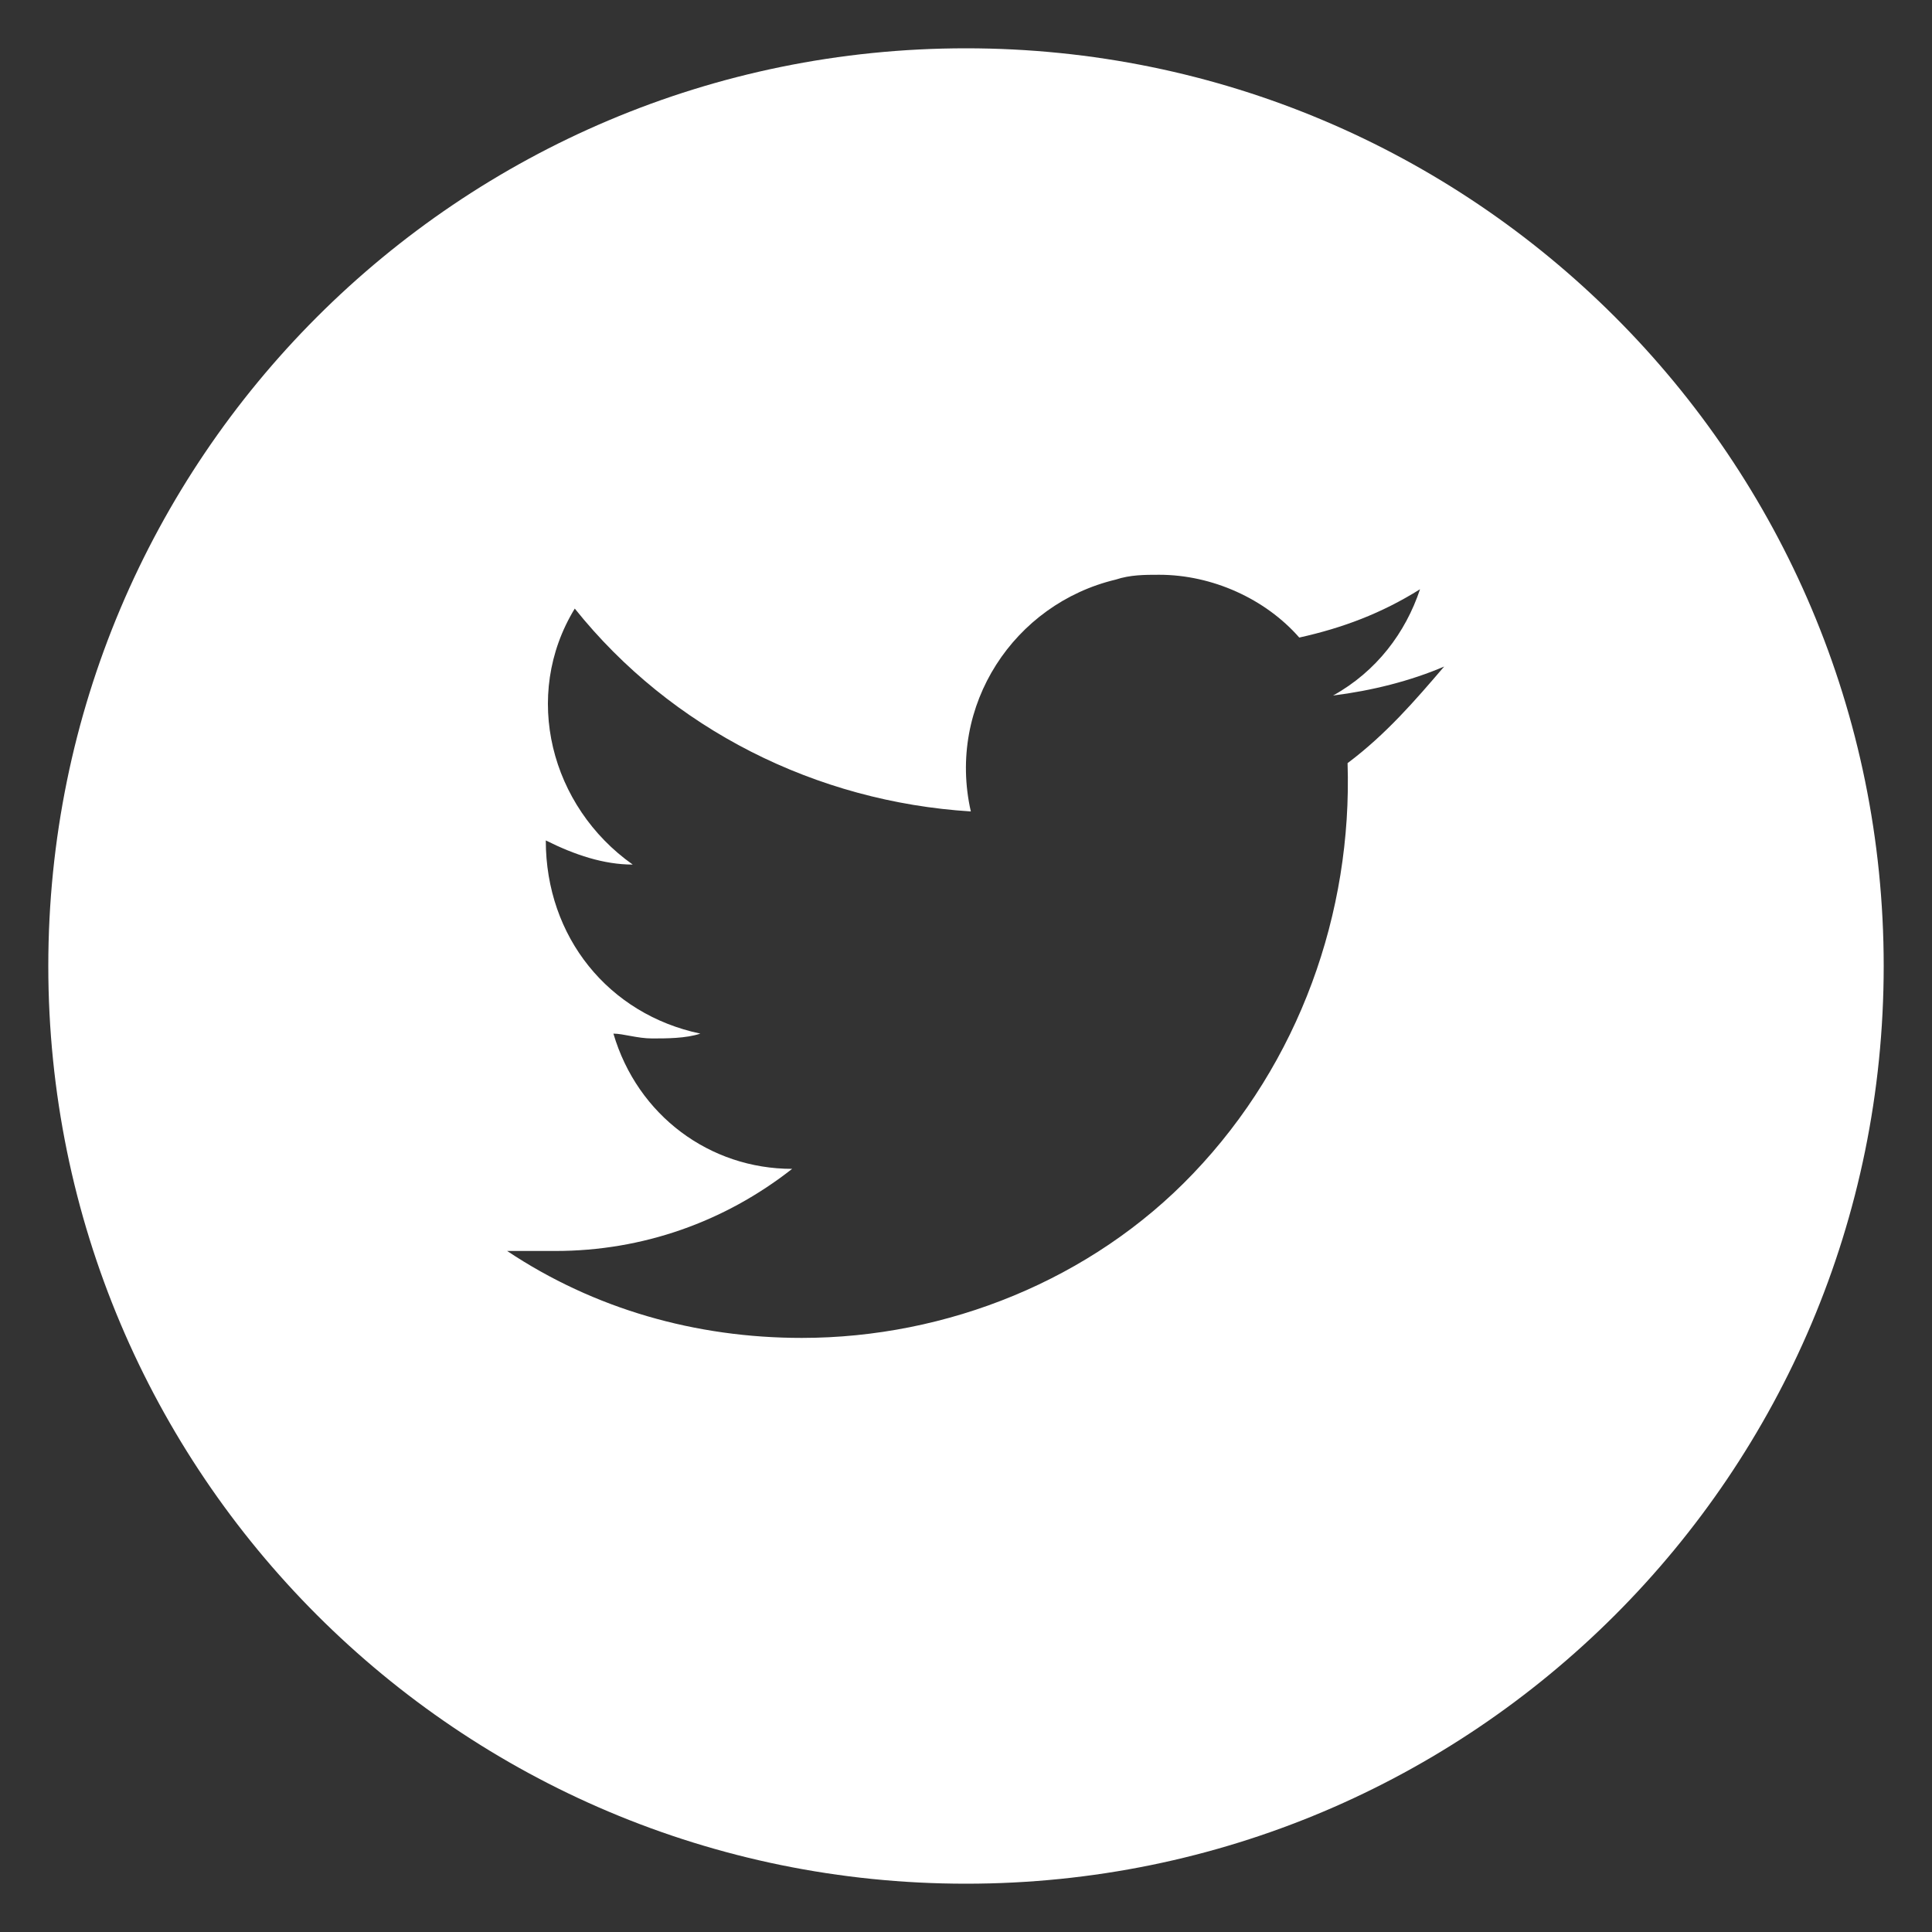 <?xml version="1.0" encoding="utf-8"?>
<!-- Generator: Adobe Illustrator 25.3.1, SVG Export Plug-In . SVG Version: 6.00 Build 0)  -->
<svg version="1.1" id="Calque_1" xmlns="http://www.w3.org/2000/svg" xmlns:xlink="http://www.w3.org/1999/xlink" x="0px" y="0px"
	 viewBox="0 0 40 40" style="enable-background:new 0 0 40 40;" xml:space="preserve">
<rect x="0" y="0" width="40" height="40" fill="#333333" stroke="none"/>
<style type="text/css">
	.st0{fill:#FFFFFF;}
</style>
<path class="st0" d="M20,1C9.5,1,1,9.5,1,20l0,0c0,10.5,8.5,19,19,19s19-8.5,19-19l0,0C39,9.5,30.5,1,20,1z M27.9,15.8
	c0.1,3.1-1,6.2-3.2,8.5c-2.1,2.2-5.1,3.4-8.1,3.4c-2.2,0-4.3-0.6-6.1-1.8c0.3,0,0.6,0,1,0c1.8,0,3.5-0.6,4.9-1.7
	c-1.7,0-3.2-1.1-3.7-2.8c0.2,0,0.5,0.1,0.8,0.1c0.3,0,0.7,0,1-0.1c-1.9-0.4-3.2-2-3.2-4c0.6,0.3,1.2,0.5,1.8,0.5
	c-1.7-1.2-2.3-3.5-1.2-5.3c2,2.5,5,4,8.2,4.2c-0.5-2.2,0.9-4.3,3-4.8c0.3-0.1,0.6-0.1,0.9-0.1c1.1,0,2.2,0.5,2.9,1.3
	c0.9-0.2,1.7-0.5,2.5-1c-0.3,0.9-0.9,1.7-1.8,2.2c0.8-0.1,1.6-0.3,2.3-0.6C29.3,14.5,28.7,15.2,27.9,15.8z"/>
</svg>
